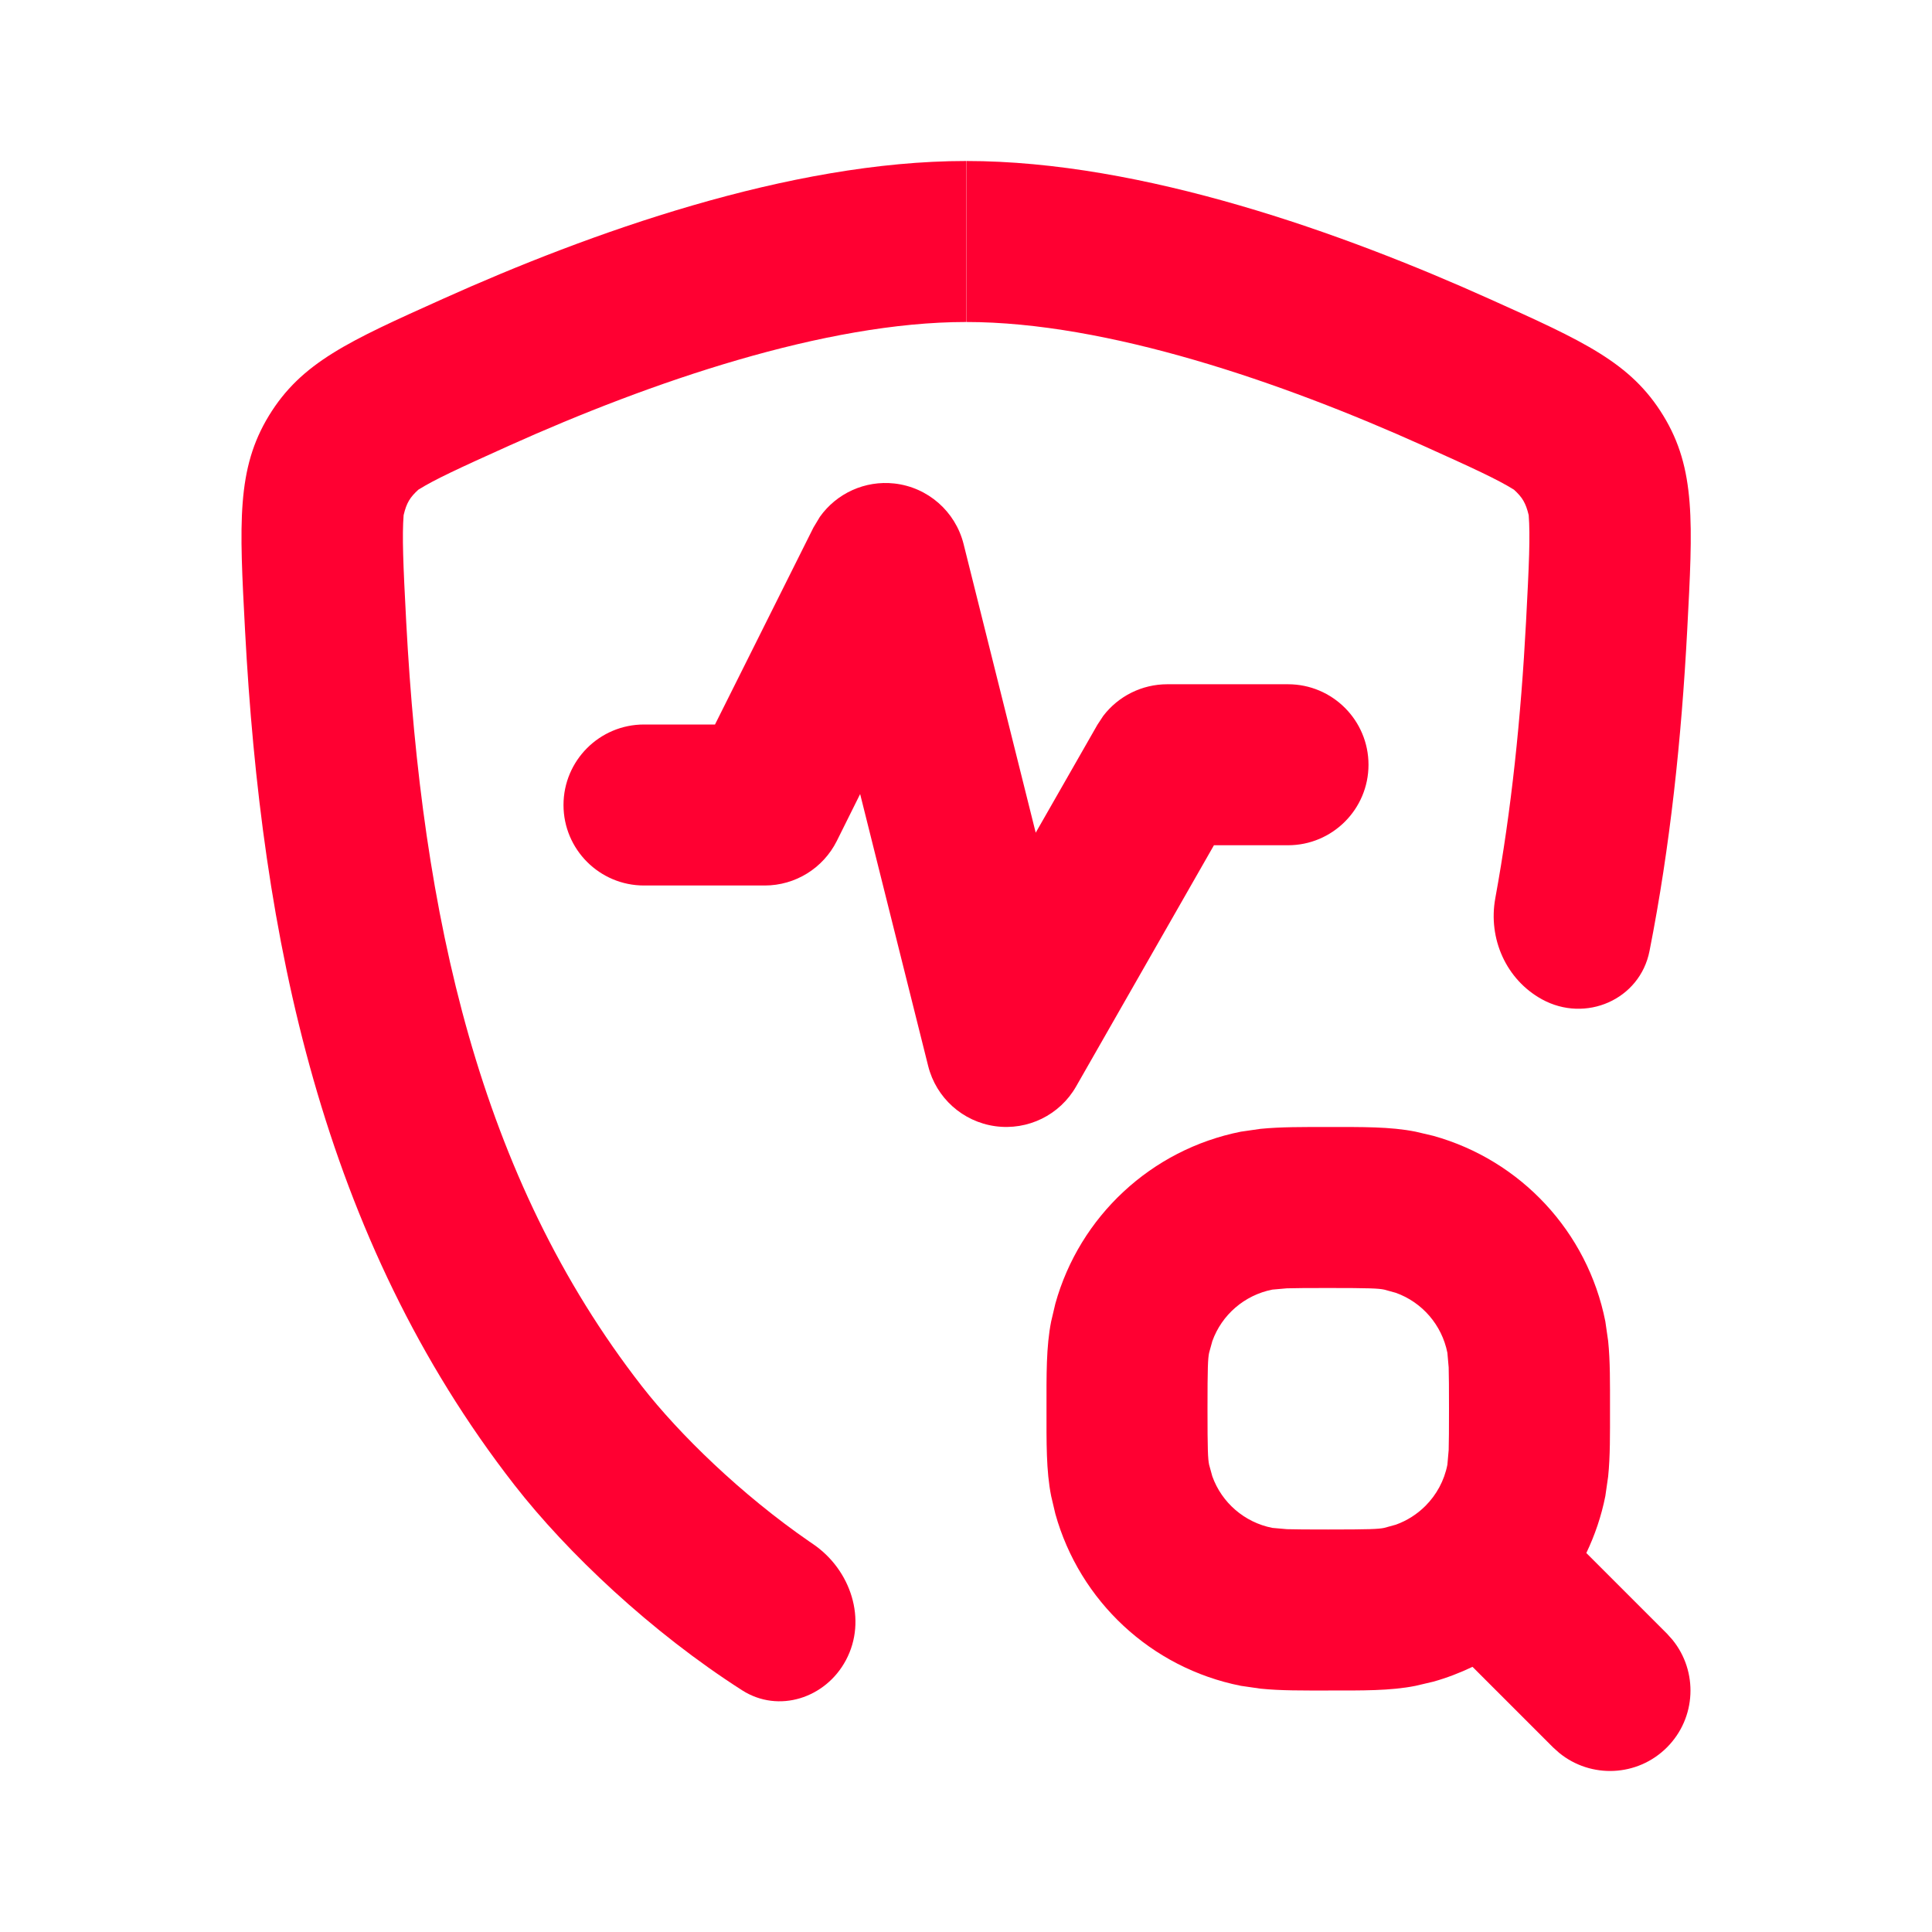 <svg width="24" height="24" viewBox="0 0 24 24" fill="none" xmlns="http://www.w3.org/2000/svg">
<path d="M12.003 4C13.751 4 15.92 4.745 17.678 5.536C18.309 5.82 18.605 5.957 18.807 6.083C18.912 6.179 18.953 6.247 18.99 6.399C19.01 6.655 18.995 7.006 18.957 7.724C18.894 8.914 18.776 10.062 18.575 11.159C18.484 11.659 18.709 12.169 19.155 12.414C19.696 12.711 20.372 12.419 20.491 11.813C20.748 10.511 20.888 9.175 20.959 7.83C21.03 6.493 21.066 5.824 20.662 5.163C20.259 4.503 19.673 4.239 18.502 3.713C16.693 2.899 14.198 2 12.003 2V4Z" fill="#FF0032"/>
<path d="M12 4C10.252 4 8.083 4.745 6.325 5.536C5.694 5.82 5.399 5.957 5.197 6.083C5.092 6.179 5.05 6.247 5.014 6.399C4.994 6.655 5.008 7.006 5.046 7.724C5.24 11.37 5.947 14.619 7.975 17.222C8.441 17.819 9.208 18.566 10.056 19.151L10.1 19.181C10.569 19.5 10.776 20.123 10.508 20.624C10.256 21.096 9.672 21.286 9.22 20.998C8.09 20.276 7.045 19.287 6.392 18.449C3.993 15.37 3.246 11.634 3.044 7.83C2.973 6.493 2.938 5.824 3.341 5.163C3.744 4.503 4.33 4.239 5.501 3.713C7.31 2.899 9.805 2 12 2V4Z" fill="#FF0032"/>
<path fill-rule="evenodd" clip-rule="evenodd" d="M20 17.5C20 17.813 20.003 18.09 19.977 18.342L19.942 18.585C19.893 18.833 19.812 19.07 19.706 19.292L20.707 20.293L20.775 20.369C21.096 20.762 21.073 21.341 20.707 21.707C20.341 22.073 19.762 22.096 19.369 21.775L19.293 21.707L18.292 20.706C18.137 20.78 17.974 20.843 17.806 20.89L17.585 20.942C17.271 21.005 16.917 21 16.5 21C16.187 21 15.91 21.003 15.658 20.977L15.415 20.942C14.3 20.721 13.412 19.889 13.11 18.806L13.058 18.585C12.995 18.271 13 17.917 13 17.5C13 17.083 12.995 16.729 13.058 16.415L13.11 16.194C13.412 15.111 14.3 14.28 15.415 14.058L15.658 14.023C15.91 13.998 16.187 14 16.5 14C16.917 14 17.271 13.995 17.585 14.058L17.806 14.11C18.889 14.412 19.721 15.3 19.942 16.415L19.977 16.658C20.003 16.91 20 17.187 20 17.5ZM17.98 16.805L17.996 16.987C17.999 17.088 18 17.244 18 17.5C18 17.756 17.999 17.912 17.996 18.013L17.98 18.195C17.941 18.394 17.844 18.57 17.707 18.707C17.604 18.81 17.479 18.89 17.34 18.94L17.195 18.98C17.123 18.995 17.013 19 16.5 19C16.244 19 16.088 18.999 15.987 18.996L15.805 18.98C15.458 18.911 15.177 18.666 15.06 18.34L15.02 18.195C15.005 18.123 15 18.013 15 17.5C15 16.987 15.005 16.877 15.02 16.805L15.06 16.66C15.177 16.334 15.458 16.089 15.805 16.02L15.987 16.004C16.088 16.001 16.244 16 16.5 16C17.013 16 17.123 16.005 17.195 16.02L17.34 16.06C17.666 16.177 17.911 16.458 17.98 16.805Z" fill="#FF0032"/>
<path d="M11.109 6.006C11.525 6.052 11.868 6.352 11.97 6.758L12.866 10.344L13.632 9.004L13.705 8.893C13.893 8.647 14.186 8.5 14.5 8.5H16C16.552 8.5 17 8.948 17 9.5C17 10.052 16.552 10.5 16 10.5H15.08L13.368 13.496C13.166 13.851 12.768 14.046 12.363 13.99C11.959 13.934 11.629 13.638 11.53 13.242L10.685 9.864L10.395 10.447C10.225 10.786 9.879 11 9.5 11H8C7.448 11 7 10.552 7 10C7 9.448 7.448 9 8 9H8.882L10.105 6.553L10.185 6.42C10.393 6.128 10.745 5.966 11.109 6.006Z" fill="#FF0032"/>
</svg>
